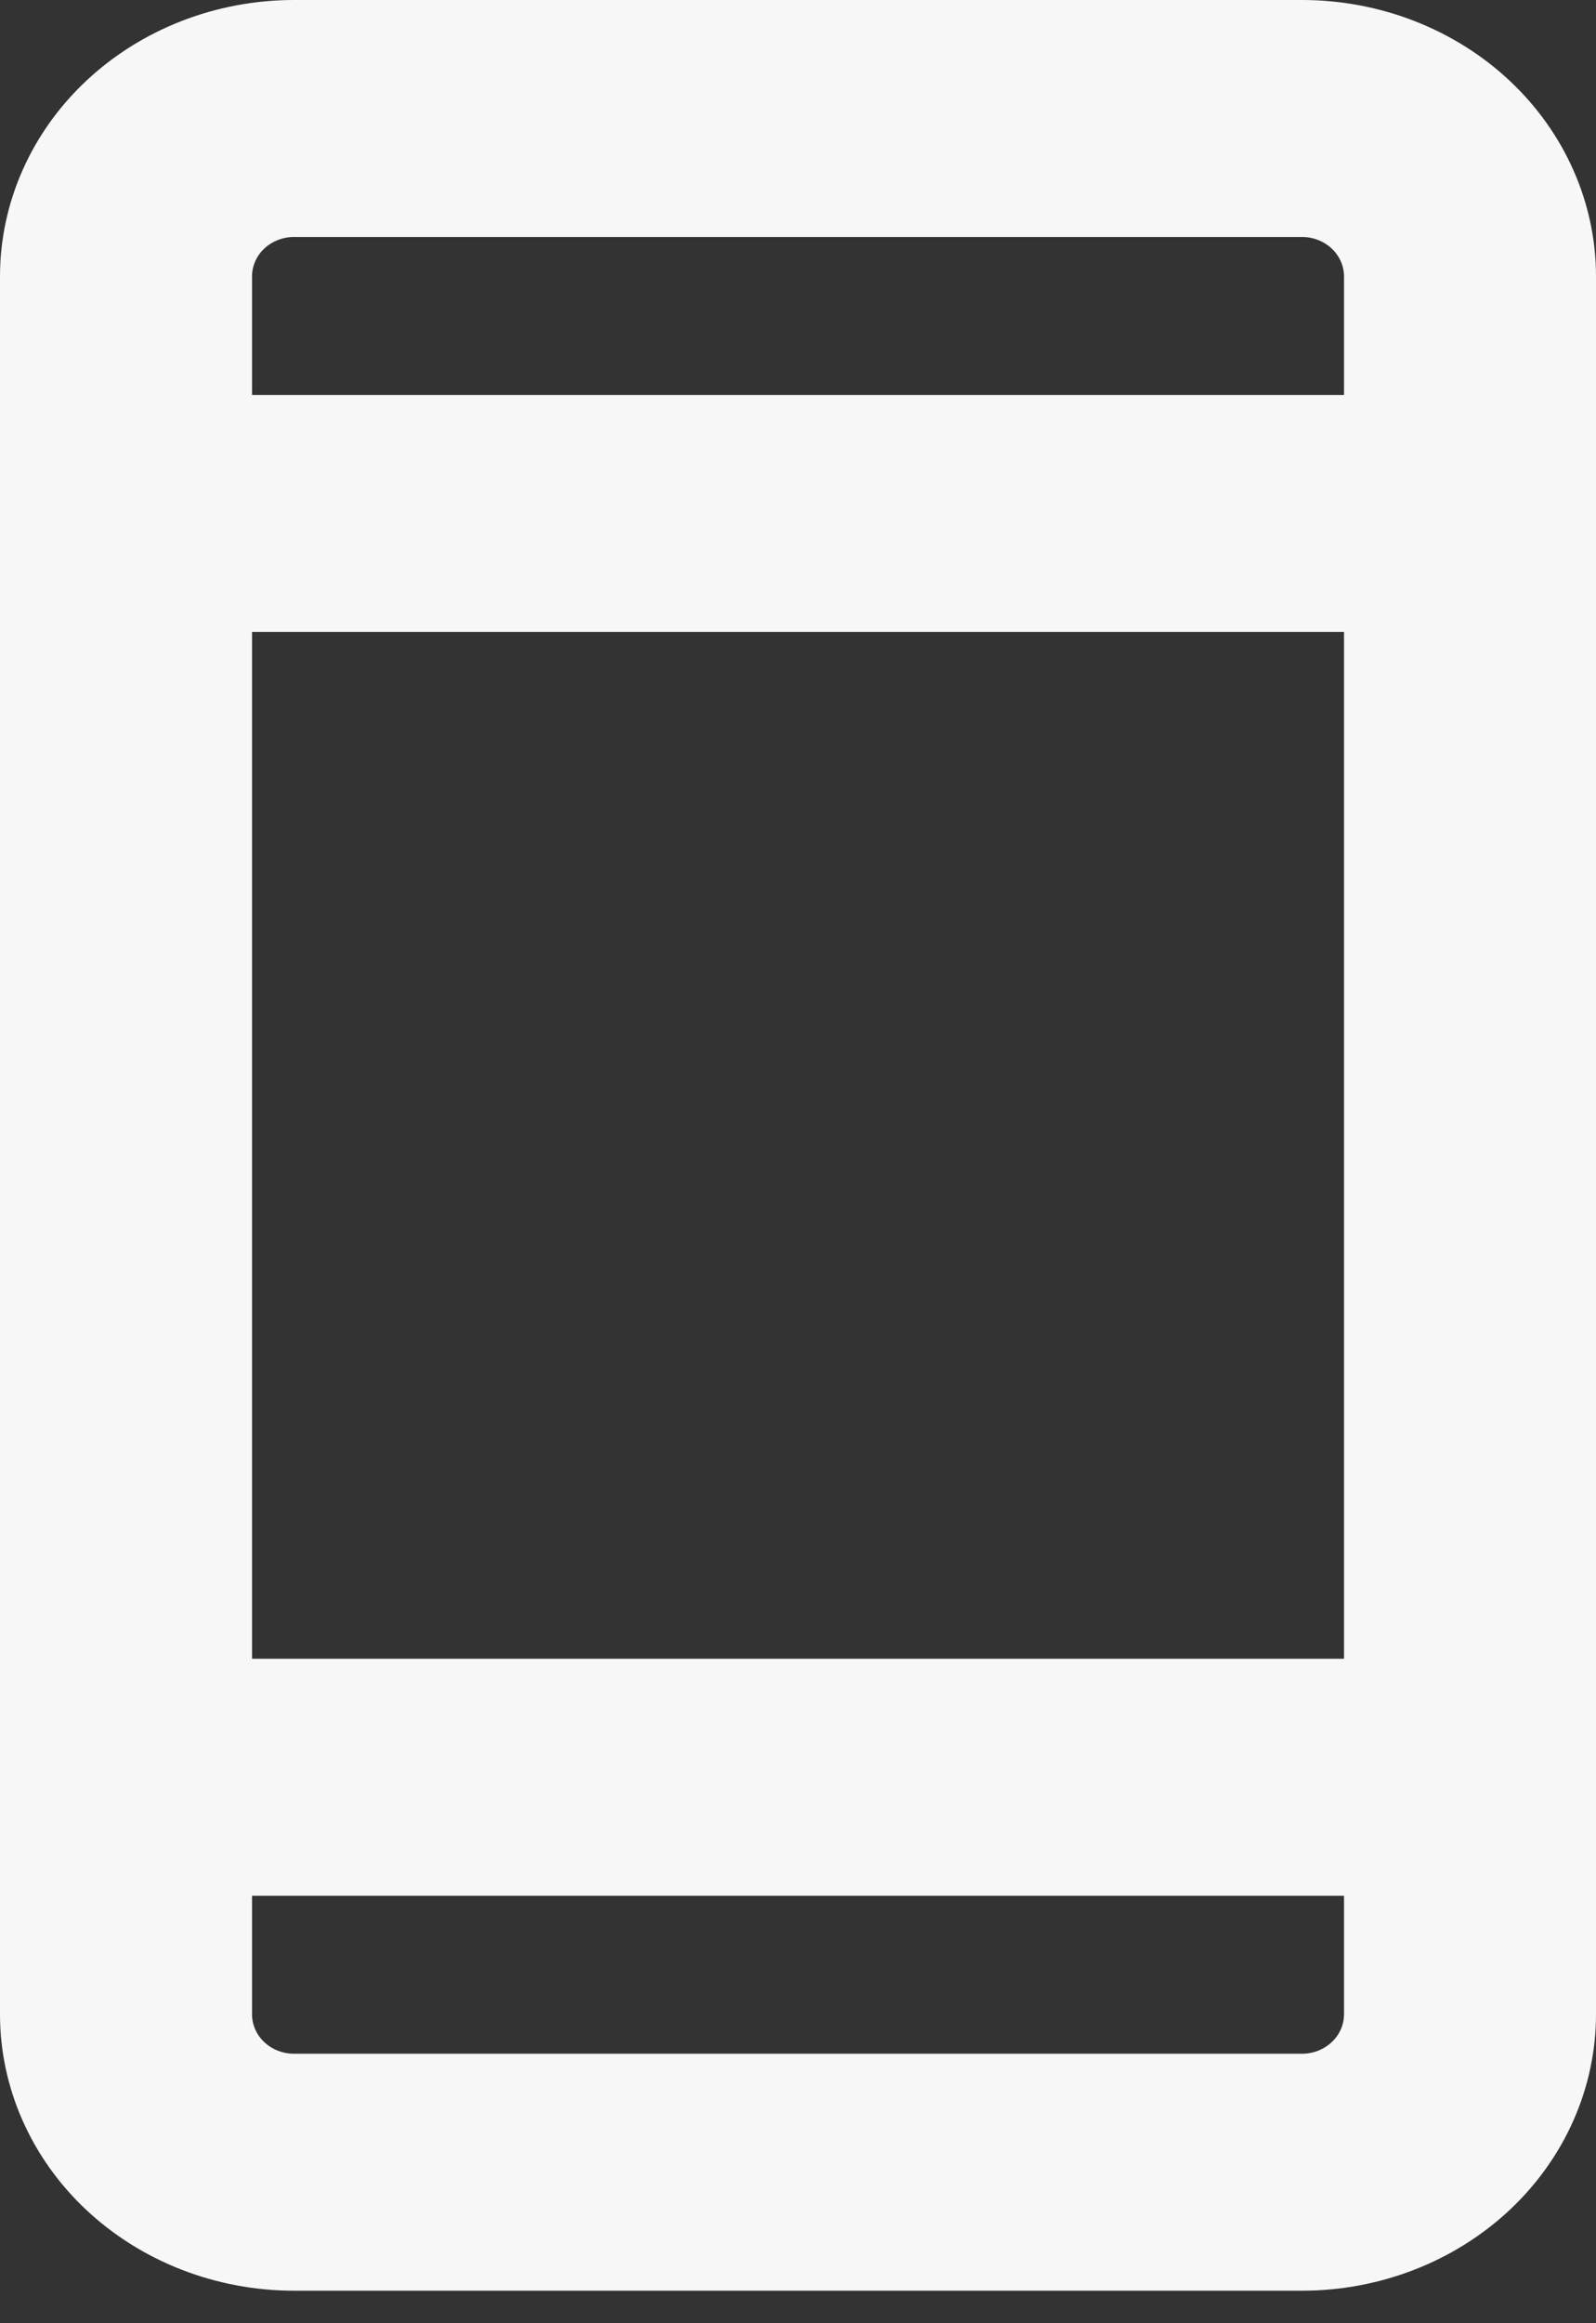 <svg width="33" height="48" viewBox="0 0 33 48" fill="none" xmlns="http://www.w3.org/2000/svg">
<rect x="0" y="0" width="33" height="48" fill="#333333" stroke="none"/>
<path d="M26.921 0H6.079C4.467 0 2.921 0.602 1.78 1.673C0.64 2.744 0 4.197 0 5.712V41.616C0 43.131 0.64 44.584 1.78 45.655C2.921 46.726 4.467 47.328 6.079 47.328H26.921C28.533 47.328 30.079 46.726 31.22 45.655C32.359 44.584 33 43.131 33 41.616V5.712C33 4.197 32.359 2.744 31.22 1.673C30.079 0.602 28.533 0 26.921 0ZM5.211 13.056H27.79V34.272H5.211V13.056ZM6.079 4.896H26.921C27.151 4.896 27.372 4.982 27.535 5.135C27.698 5.288 27.79 5.496 27.79 5.712V8.16H5.211V5.712C5.211 5.496 5.302 5.288 5.465 5.135C5.628 4.982 5.849 4.896 6.079 4.896ZM26.921 42.432H6.079C5.849 42.432 5.628 42.346 5.465 42.193C5.302 42.04 5.211 41.832 5.211 41.616V39.168H27.79V41.616C27.79 41.832 27.698 42.04 27.535 42.193C27.372 42.346 27.151 42.432 26.921 42.432Z" fill="#F7F7F7"/>
</svg>

